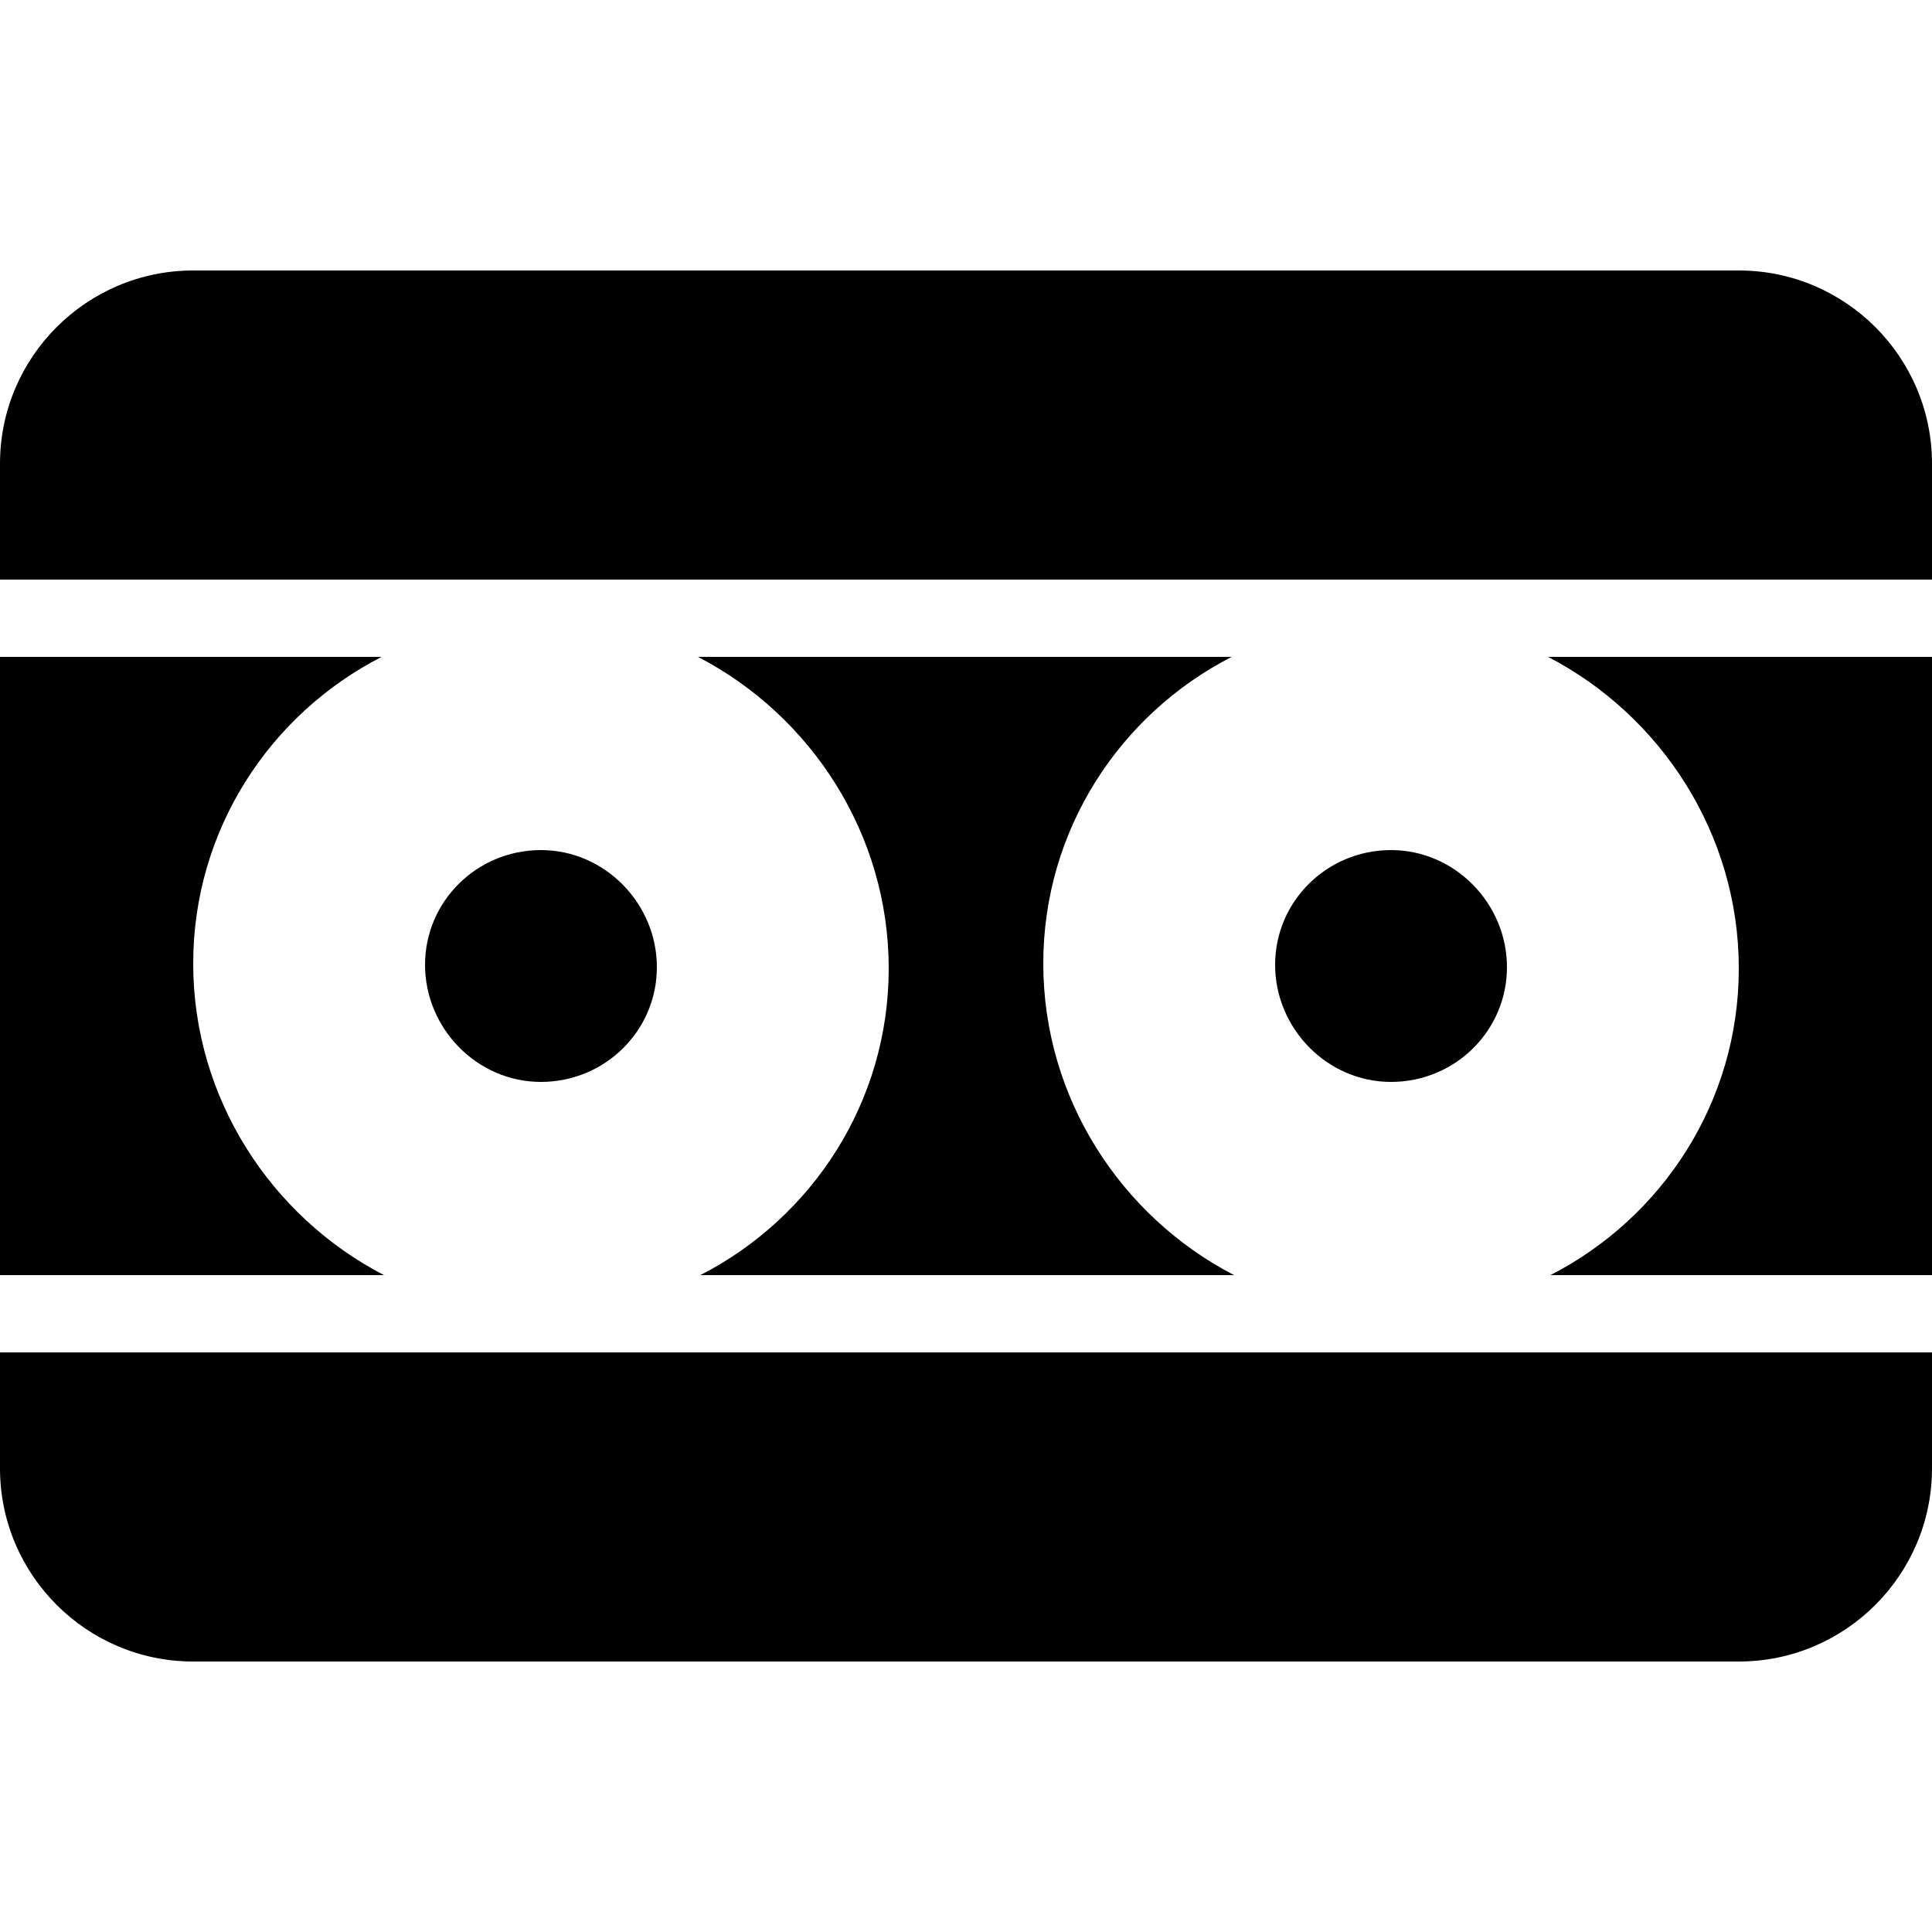 <svg xmlns="http://www.w3.org/2000/svg" viewBox="0 0 50 50"><path d="M5 7c-2.758 0-5 2.242-5 5v3h50v-3c0-2.758-2.242-5-5-5zM0 17v16h9.938C7.011 31.484 5 28.418 5 24.937 5 21.48 6.98 18.485 9.875 17zm18.063 0C20.988 18.516 23 21.582 23 25.063c0 3.457-1.98 6.453-4.875 7.937h13.813C29.011 31.484 27 28.418 27 24.937c0-3.457 1.98-6.453 4.875-7.937zm22 0C42.987 18.516 45 21.582 45 25.063c0 3.457-1.98 6.453-4.875 7.937H50V17zM14 22c-1.656 0-3 1.324-3 2.969C11 26.613 12.344 28 14 28s3-1.324 3-2.969C17 23.387 15.656 22 14 22zm22 0c-1.656 0-3 1.324-3 2.969C33 26.613 34.344 28 36 28s3-1.324 3-2.969C39 23.387 37.656 22 36 22zM0 35v3c0 2.758 2.242 5 5 5h40c2.758 0 5-2.242 5-5v-3z"/></svg>